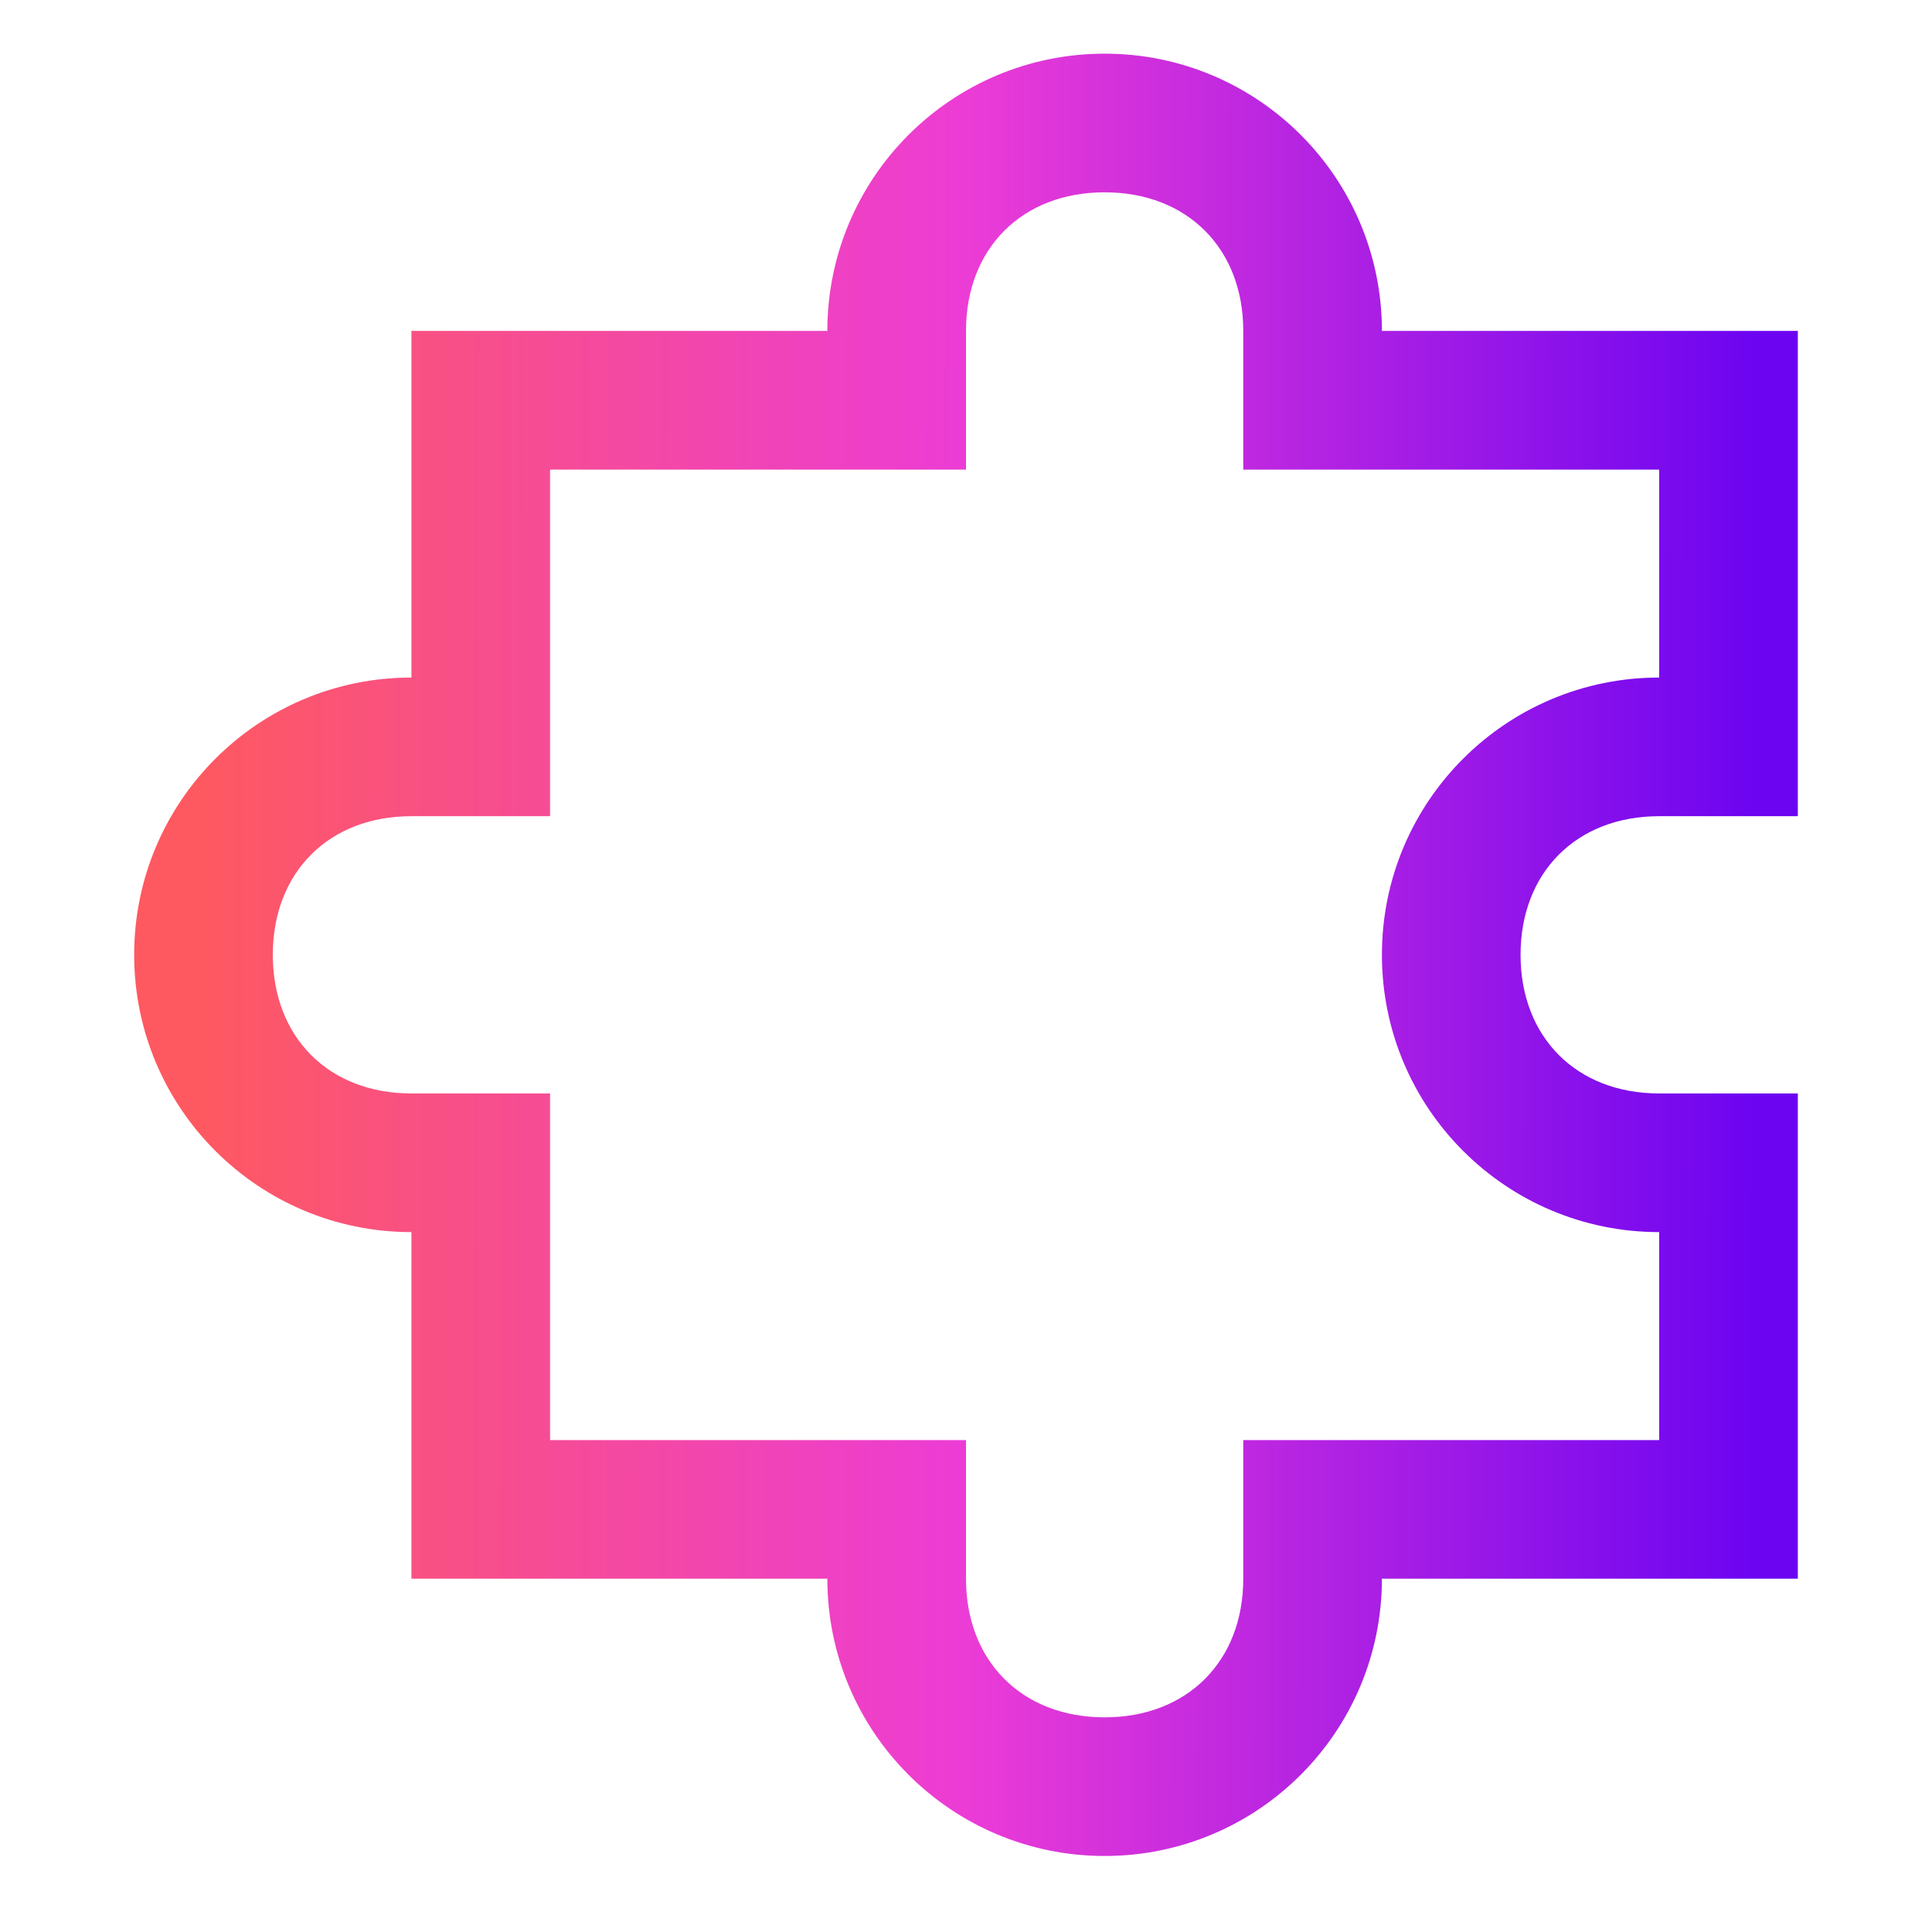 <svg width="72" height="72" viewBox="0 0 72 72" fill="none" xmlns="http://www.w3.org/2000/svg">
<path d="M41.167 2C35.458 2 30.833 6.624 30.833 12.333H15.333V25.25C9.624 25.25 5 29.874 5 35.583C5 41.292 9.624 45.917 15.333 45.917V58.833H30.833C30.833 64.543 35.458 69.167 41.167 69.167C46.876 69.167 51.5 64.543 51.5 58.833H67V40.75H61.833C58.757 40.75 56.667 38.66 56.667 35.583C56.667 32.507 58.757 30.417 61.833 30.417H67V12.333H51.5C51.5 6.624 46.876 2 41.167 2ZM41.167 7.167C44.243 7.167 46.333 9.257 46.333 12.333V17.5H61.833V25.25C56.124 25.25 51.5 29.874 51.5 35.583C51.5 41.292 56.124 45.917 61.833 45.917V53.667H46.333V58.833C46.333 61.91 44.243 64 41.167 64C38.09 64 36 61.91 36 58.833V53.667H20.5V40.75H15.333C12.257 40.75 10.167 38.66 10.167 35.583C10.167 32.507 12.257 30.417 15.333 30.417H20.5V17.5H36V12.333C36 9.257 38.09 7.167 41.167 7.167Z" fill="url(#paint0_linear_217_1291)"/>
<defs>
<linearGradient id="paint0_linear_217_1291" x1="7.249" y1="43.291" x2="65.503" y2="43.364" gradientUnits="userSpaceOnUse">
<stop stop-color="#FE5960"/>
<stop offset="0.493" stop-color="#EC3CD6"/>
<stop offset="1" stop-color="#6C04F1"/>
</linearGradient>
</defs>
</svg>
